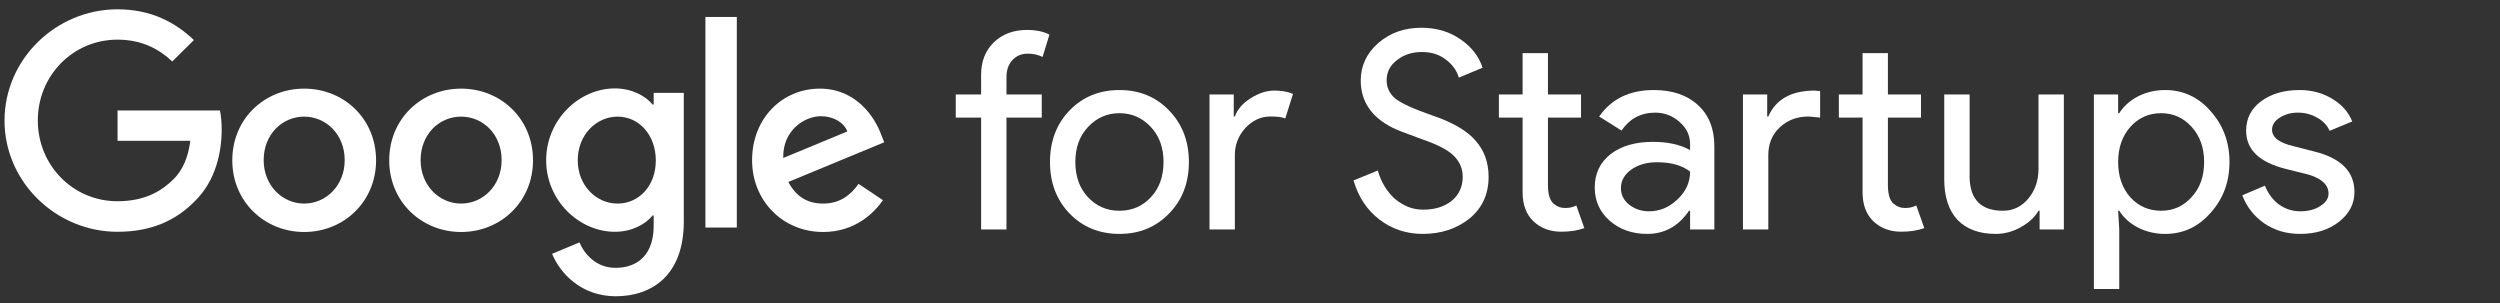 <?xml version="1.0" encoding="UTF-8" standalone="no"?>
<svg
   xmlns:dc="http://purl.org/dc/elements/1.1/"
   xmlns:cc="http://creativecommons.org/ns#"
   xmlns:rdf="http://www.w3.org/1999/02/22-rdf-syntax-ns#"
   xmlns:svg="http://www.w3.org/2000/svg"
   xmlns="http://www.w3.org/2000/svg"
   xmlns:sodipodi="http://sodipodi.sourceforge.net/DTD/sodipodi-0.dtd"
   xmlns:inkscape="http://www.inkscape.org/namespaces/inkscape"
   version="1.1"
   id="svg10"
   width="824"
   height="100"
   viewBox="0 0 824 100"
   sodipodi:docname="Logo for Google for Startups page.svg"
   inkscape:version="1.0 (4035a4f, 2020-05-01)">
  <rect x="0" y="0" width="824" height="100" fill="#333333" stroke="none"/>
  <defs
     id="defs14">
    <rect
       id="rect3077"
       height="85.826"
       width="527.493"
       y="-139.829"
       x="56.896" />
    <rect
       id="rect3071"
       height="48.401"
       width="87.966"
       y="-72.985"
       x="304.232" />
    <rect
       x="74.791"
       y="-300.902"
       width="340.906"
       height="69.573"
       id="rect837" />
  </defs>
  <sodipodi:namedview
     pagecolor="#ffffff"
     bordercolor="#666666"
     borderopacity="1"
     objecttolerance="10"
     gridtolerance="10"
     guidetolerance="10"
     inkscape:pageopacity="0"
     inkscape:pageshadow="2"
     inkscape:window-width="1235"
     inkscape:window-height="747"
     id="namedview12"
     showgrid="false"
     inkscape:zoom="1.5716721"
     inkscape:cx="358.79327"
     inkscape:cy="-11.450355"
     inkscape:window-x="45"
     inkscape:window-y="25"
     inkscape:window-maximized="1"
     inkscape:current-layer="svg10"
     inkscape:document-rotation="0"
     showguides="true" />
  <g
     inkscape:label="Google"
     transform="matrix(0.699,0,0,-0.699,1,3)"
     id="use2460">
    <path
       id="path3053"
       d="m 0.7,-52.6 c 0,29 24.3,52.5 53.3,52.5 16,0 27.4,-6.3 36,-14.5 L 79.8,-24.7 c -6.1,5.8 -14.4,10.3 -25.8,10.3 -21.1,0 -37.6,-17 -37.6,-38.1 0,-21.1 16.5,-38.1 37.6,-38.1 13.7,0 21.5,5.5 26.5,10.5 4.1,4.1 6.8,10 7.8,18 H 54 v 14.3 h 48.3 c 0.5,-2.6 0.8,-5.6 0.8,-9 0,-10.8 -2.9,-24.1 -12.4,-33.5 C 81.4,-99.9 69.6,-105 54,-105 25,-105 0.7,-81.5 0.7,-52.6 Z"
       fill="#ffffff" />
    <path
       id="path3055"
       d="m 142,-37.5 c -18.7,0 -33.9,-14.2 -33.9,-33.8 0,-19.5 15.2,-33.8 33.9,-33.8 18.7,0 33.9,14.3 33.9,33.8 0,19.6 -15.2,33.8 -33.9,33.8 z m 0,-54.2 c -10.2,0 -19.1,8.4 -19.1,20.5 0,12.2 8.8,20.5 19.1,20.5 10.2,0 19.1,-8.3 19.1,-20.5 0,-12.1 -8.9,-20.5 -19.1,-20.5 z"
       fill="#ffffff" />
    <path
       id="path3057"
       d="m 216,-37.5 c -18.7,0 -33.9,-14.2 -33.9,-33.8 0,-19.5 15.2,-33.8 33.9,-33.8 18.7,0 33.9,14.3 33.9,33.8 0,19.6 -15.2,33.8 -33.9,33.8 z m 0,-54.2 c -10.2,0 -19.1,8.4 -19.1,20.5 0,12.2 8.8,20.5 19.1,20.5 10.3,0 19.1,-8.3 19.1,-20.5 0,-12.1 -8.9,-20.5 -19.1,-20.5 z"
       fill="#ffffff" />
    <path
       id="path3059"
       d="M 306.8,-39.5 V -45 h -0.5 c -3.3,4 -9.7,7.6 -17.8,7.6 -16.9,0 -32.4,-14.8 -32.4,-33.9 0,-18.9 15.5,-33.7 32.4,-33.7 8.1,0 14.5,3.6 17.8,7.7 h 0.5 v -4.9 c 0,-12.9 -6.9,-19.8 -18,-19.8 -9.1,0 -14.7,6.5 -17,12 l -12.9,-5.4 c 3.7,-9 13.6,-20 30,-20 17.4,0 32.1,10.2 32.1,35.2 v 60.7 z m -17,-52.2 c -10.2,0 -18.8,8.6 -18.8,20.4 0,11.9 8.6,20.6 18.8,20.6 10.1,0 18,-8.7 18,-20.6 0.1,-11.9 -7.9,-20.4 -18,-20.4 z"
       fill="#ffffff" />
    <polygon
       id="polygon3061"
       points="346,-103 331.2,-103 331.2,-3.7 346,-3.7 "
       fill="#ffffff" />
    <path
       id="path3063"
       d="m 386.7,-91.7 c -7.6,0 -12.9,3.5 -16.4,10.2 l 45.2,18.7 -1.5,3.8 c -2.8,7.6 -11.4,21.5 -28.9,21.5 -17.4,0 -31.9,-13.7 -31.9,-33.8 0,-18.9 14.3,-33.8 33.5,-33.8 15.5,0 24.4,9.5 28.2,15 l -11.5,7.7 c -3.9,-5.6 -9.1,-9.3 -16.7,-9.3 z m -1.1,41.2 c 5.9,0 10.9,-2.9 12.5,-7.2 l -30.2,-12.5 c -0.4,13 10.1,19.7 17.7,19.7 z"
       fill="#ffffff" />
    <polygon
       id="polygon3065"
       points="0,-136 416,-136 416,0 0,0 "
       fill="none" />
  </g>
  <g
     style="font-style:normal;font-weight:normal;font-size:40px;line-height:1.25;font-family:sans-serif;white-space:pre;shape-inside:url(#rect3077);fill:#ffffff;fill-opacity:1;stroke:none"
     id="text3075"
     transform="matrix(2.271,0,0,2.271,183.625,309.942)"
     aria-label="for Startups">
    <path
       id="path3099"
       style="font-style:normal;font-variant:normal;font-weight:normal;font-stretch:normal;font-family:ProductSans;-inkscape-font-specification:ProductSans;fill:#ffffff;"
       d="m 68.176,-132.131 q 2,0 3.28,0.68 l -1,3.24 q -0.96,-0.48 -2.16,-0.48 -1.36,0 -2.24,0.96 -0.84,0.92 -0.84,2.48 v 2.48 h 5.12 v 3.36 h -5.12 v 16.24 h -3.68 v -16.24 h -3.68 v -3.36 h 3.68 v -2.84 q 0,-2.92 1.84,-4.72 1.88,-1.8 4.8,-1.8 z" />
    <path
       id="path3101"
       style="font-style:normal;font-variant:normal;font-weight:normal;font-stretch:normal;font-family:ProductSans;-inkscape-font-specification:ProductSans;fill:#ffffff;"
       d="m 71.532,-112.971 q 0,-4.52 2.84,-7.48 2.88,-2.96 7.24,-2.96 4.36,0 7.2,2.96 2.88,2.96 2.88,7.48 0,4.56 -2.88,7.48 -2.84,2.96 -7.2,2.96 -4.36,0 -7.24,-2.96 -2.84,-2.96 -2.84,-7.48 z m 3.68,0 q 0,3.16 1.84,5.12 1.84,1.96 4.56,1.96 2.72,0 4.56,-1.96 1.84,-1.96 1.84,-5.12 0,-3.12 -1.84,-5.08 -1.88,-2 -4.56,-2 -2.68,0 -4.56,2 -1.84,1.96 -1.84,5.08 z" />
    <path
       id="path3103"
       style="font-style:normal;font-variant:normal;font-weight:normal;font-stretch:normal;font-family:ProductSans;-inkscape-font-specification:ProductSans;fill:#ffffff;"
       d="m 98.363,-103.171 h -3.68 v -19.6 h 3.52 v 3.2 h 0.16 q 0.56,-1.56 2.28,-2.64 1.76,-1.12 3.44,-1.12 1.6,0 2.72,0.48 l -1.12,3.56 q -0.68,-0.28 -2.16,-0.28 -2.08,0 -3.64,1.68 -1.52,1.68 -1.52,3.92 z" />
    <path
       id="path3105"
       style="font-style:normal;font-variant:normal;font-weight:normal;font-stretch:normal;font-family:ProductSans;-inkscape-font-specification:ProductSans;fill:#ffffff;"
       d="m 135.191,-110.811 q 0,3.76 -2.76,6.04 -2.8,2.24 -6.8,2.24 -3.56,0 -6.28,-2.08 -2.72,-2.08 -3.76,-5.68 l 3.52,-1.44 q 0.36,1.28 1,2.32 0.64,1.04 1.48,1.8 0.88,0.72 1.92,1.16 1.04,0.4 2.2,0.4 2.52,0 4.12,-1.28 1.6,-1.32 1.6,-3.48 0,-1.8 -1.32,-3.08 -1.24,-1.24 -4.64,-2.4 -3.44,-1.24 -4.28,-1.68 -4.56,-2.32 -4.56,-6.84 0,-3.16 2.52,-5.4 2.56,-2.24 6.28,-2.24 3.28,0 5.68,1.68 2.4,1.64 3.2,4.12 l -3.44,1.44 q -0.48,-1.6 -1.92,-2.64 -1.4,-1.08 -3.44,-1.08 -2.16,0 -3.64,1.2 -1.48,1.12 -1.48,2.92 0,1.48 1.16,2.56 1.28,1.08 5.56,2.56 4.36,1.48 6.2,3.64 1.88,2.12 1.88,5.24 z" />
    <path
       id="path3107"
       style="font-style:normal;font-variant:normal;font-weight:normal;font-stretch:normal;font-family:ProductSans;-inkscape-font-specification:ProductSans;fill:#ffffff;"
       d="m 145.725,-102.851 q -2.4,0 -4,-1.48 -1.56,-1.48 -1.6,-4.12 v -10.96 h -3.44 v -3.36 h 3.44 v -6 h 3.68 v 6 h 4.8 v 3.36 h -4.8 v 9.76 q 0,1.96 0.76,2.68 0.76,0.68 1.72,0.68 0.44,0 0.84,-0.08 0.44,-0.12 0.8,-0.28 l 1.16,3.28 q -1.44,0.52 -3.36,0.52 z" />
    <path
       id="path3109"
       style="font-style:normal;font-variant:normal;font-weight:normal;font-stretch:normal;font-family:ProductSans;-inkscape-font-specification:ProductSans;fill:#ffffff;"
       d="m 154.395,-109.171 q 0,1.44 1.2,2.4 1.24,0.96 2.88,0.96 2.32,0 4.12,-1.72 1.84,-1.72 1.84,-4.04 -1.72,-1.36 -4.8,-1.36 -2.24,0 -3.76,1.08 -1.48,1.08 -1.48,2.68 z m 4.76,-14.24 q 4.08,0 6.44,2.2 2.36,2.16 2.36,5.96 v 12.08 h -3.52 v -2.72 h -0.16 q -2.28,3.36 -6.08,3.36 -3.24,0 -5.44,-1.92 -2.16,-1.92 -2.16,-4.8 0,-3.04 2.28,-4.84 2.32,-1.8 6.16,-1.8 3.28,0 5.4,1.2 v -0.84 q 0,-1.92 -1.52,-3.24 -1.52,-1.36 -3.56,-1.36 -3.08,0 -4.88,2.6 l -3.24,-2.04 q 2.68,-3.84 7.92,-3.84 z" />
    <path
       id="path3111"
       style="font-style:normal;font-variant:normal;font-weight:normal;font-stretch:normal;font-family:ProductSans;-inkscape-font-specification:ProductSans;fill:#ffffff;"
       d="m 195.065,-102.851 q -2.4,0 -4,-1.48 -1.56,-1.48 -1.6,-4.12 v -10.96 h -3.44 v -3.36 h 3.44 v -6 h 3.68 v 6 h 4.8 v 3.36 h -4.8 v 9.76 q 0,1.96 0.76,2.68 0.76,0.68 1.72,0.68 0.44,0 0.84,-0.08 0.44,-0.12 0.8,-0.28 l 1.16,3.28 q -1.44,0.52 -3.36,0.52 z m -22.96,-19.92 h 3.52 v 3.2 h 0.16 q 1.64,-3.76 6.76,-3.76 l 0.76,0.08 v 3.84 l -1.64,-0.16 q -2.56,0 -4.24,1.6 -1.64,1.56 -1.64,4 v 10.8 h -3.68 z" />
    <path
       id="path3113"
       style="font-style:normal;font-variant:normal;font-weight:normal;font-stretch:normal;font-family:ProductSans;-inkscape-font-specification:ProductSans;fill:#ffffff;"
       d="m 218.68,-103.171 h -3.52 v -2.72 h -0.16 q -0.84,1.44 -2.6,2.4 -1.72,0.96 -3.6,0.96 -3.6,0 -5.56,-2.04 -1.92,-2.08 -1.92,-5.88 v -12.32 h 3.68 v 12.08 q 0.12,4.8 4.84,4.8 2.2,0 3.68,-1.76 1.48,-1.8 1.48,-4.28 v -10.84 h 3.68 z" />
    <path
       id="path3115"
       style="font-style:normal;font-variant:normal;font-weight:normal;font-stretch:normal;font-family:ProductSans;-inkscape-font-specification:ProductSans;fill:#ffffff;"
       d="m 232.799,-105.891 q 2.64,0 4.44,-2 1.8,-1.96 1.8,-5.08 0,-3.08 -1.8,-5.08 -1.8,-2 -4.44,-2 -2.68,0 -4.48,2 -1.76,2 -1.76,5.08 0,3.12 1.76,5.12 1.8,1.96 4.48,1.96 z m 0.6,3.36 q -2.16,0 -3.96,-0.92 -1.76,-0.92 -2.72,-2.44 h -0.16 l 0.16,2.72 v 8.64 h -3.68 v -28.24 h 3.52 v 2.72 h 0.16 q 0.96,-1.52 2.72,-2.44 1.8,-0.92 3.96,-0.92 3.88,0 6.56,3.04 2.76,3.08 2.76,7.4 0,4.36 -2.76,7.4 -2.68,3.04 -6.56,3.04 z" />
    <path
       id="path3117"
       style="font-style:normal;font-variant:normal;font-weight:normal;font-stretch:normal;font-family:ProductSans;-inkscape-font-specification:ProductSans;fill:#ffffff;"
       d="m 260.855,-108.611 q 0,2.56 -2.24,4.32 -2.24,1.76 -5.64,1.76 -2.96,0 -5.2,-1.52 -2.24,-1.56 -3.2,-4.08 l 3.28,-1.4 q 0.72,1.76 2.08,2.76 1.4,0.96 3.04,0.96 1.76,0 2.92,-0.76 1.2,-0.76 1.2,-1.8 0,-1.88 -2.88,-2.76 l -3.36,-0.84 q -5.72,-1.44 -5.72,-5.52 0,-2.68 2.16,-4.28 2.2,-1.64 5.6,-1.64 2.6,0 4.68,1.24 2.12,1.24 2.96,3.32 l -3.28,1.36 q -0.56,-1.24 -1.84,-1.92 -1.24,-0.72 -2.8,-0.72 -1.44,0 -2.6,0.72 -1.12,0.72 -1.12,1.76 0,1.68 3.16,2.4 l 2.96,0.76 q 5.84,1.44 5.84,5.88 z" />
  </g>
</svg>
